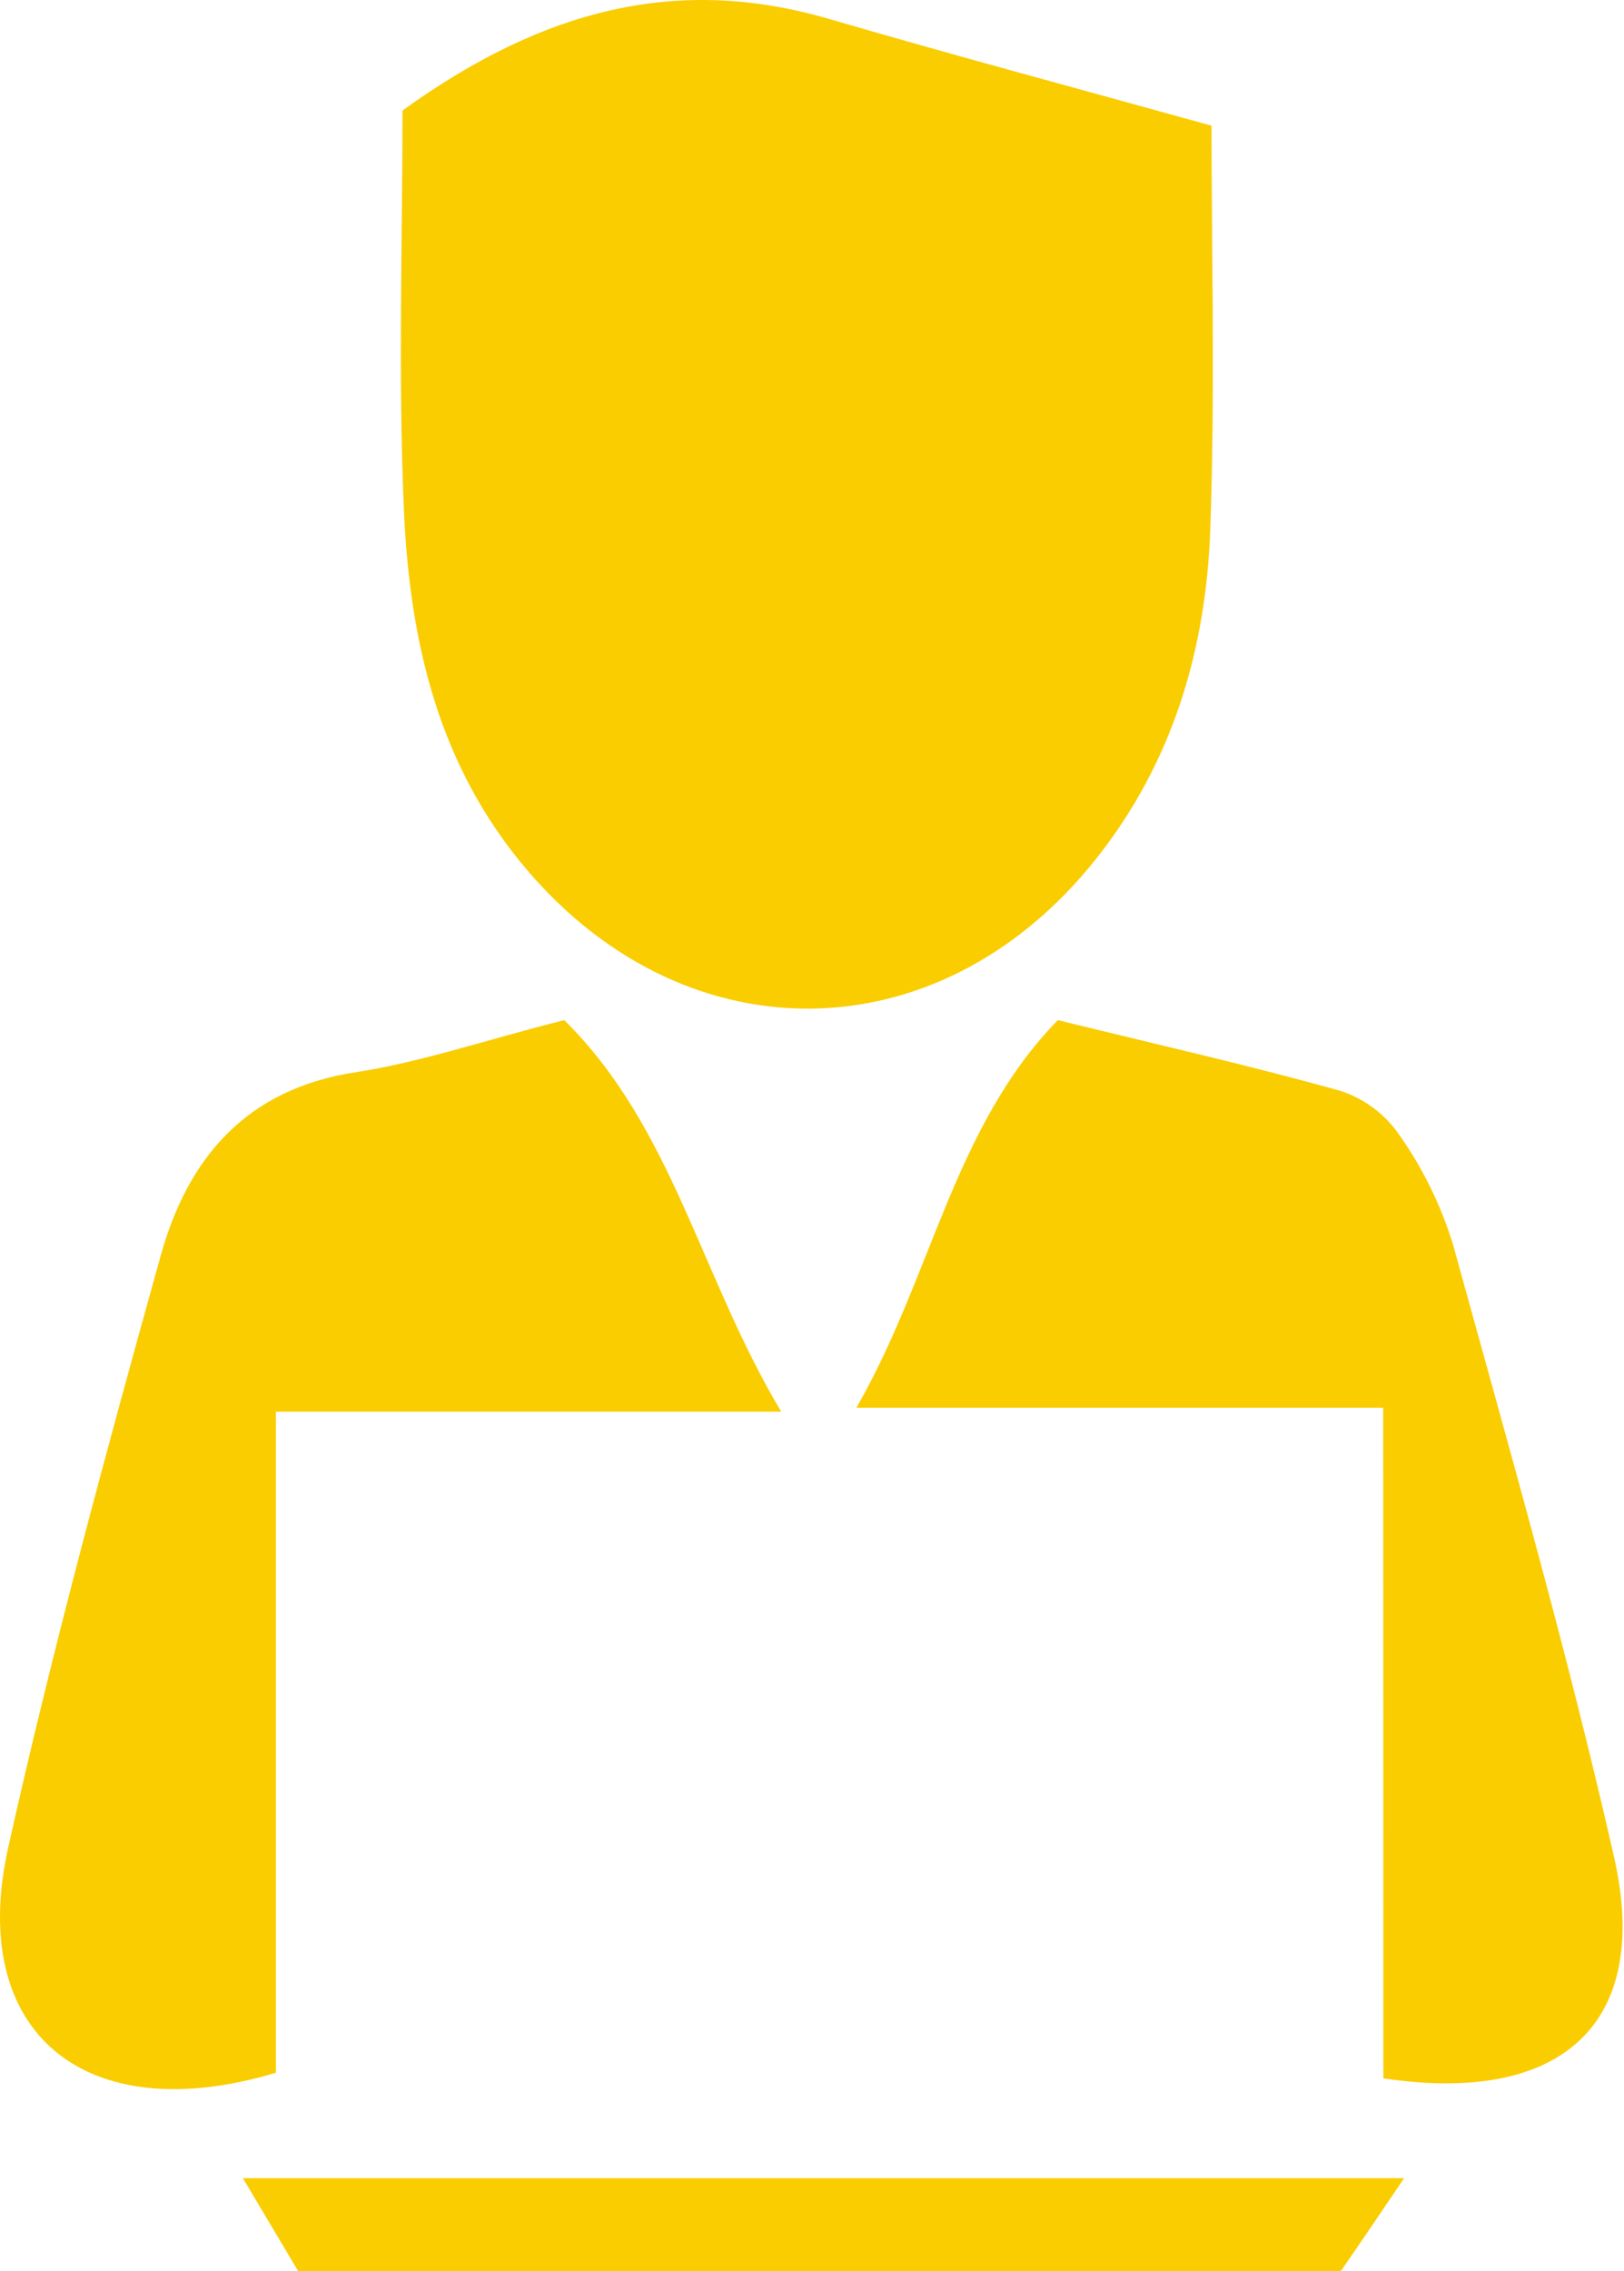 <svg width="88" height="123" viewBox="0 0 88 123" fill="none" xmlns="http://www.w3.org/2000/svg">
<path d="M21.81 5.984C29.501 0.442 36.764 -1.347 44.909 1.021C51.551 2.961 58.235 4.749 65.649 6.807C65.649 13.457 65.85 21.081 65.582 28.638C65.355 35.154 63.558 41.275 59.385 46.523C50.804 57.313 36.781 57.313 28.124 46.59C23.573 40.956 22.163 34.314 21.877 27.42C21.575 20.224 21.81 12.978 21.81 5.984Z" fill="#FACD00"/>
<path d="M30.576 55.247C36.454 61.049 37.932 69.085 42.331 76.449H14.95V112.252C4.572 115.367 -1.793 110.052 0.449 100.035C2.85 89.279 5.747 78.632 8.703 68.019C10.164 62.745 13.321 58.967 19.282 58.068C22.86 57.514 26.327 56.313 30.576 55.247Z" fill="#FACD00"/>
<path d="M74.953 76.239H46.404C50.527 69.068 51.652 61.074 57.319 55.247C62.66 56.557 67.681 57.691 72.627 59.076C73.923 59.494 75.045 60.33 75.817 61.452C77.101 63.272 78.087 65.285 78.739 67.414C81.779 78.439 84.936 89.438 87.464 100.581C89.487 109.523 84.71 114.016 74.961 112.555L74.953 76.239Z" fill="#FACD00"/>
<path d="M76.086 117.962C74.684 120.028 73.685 121.514 72.652 123H16.159L13.161 117.962H76.086Z" fill="#FACD00"/>
</svg>
